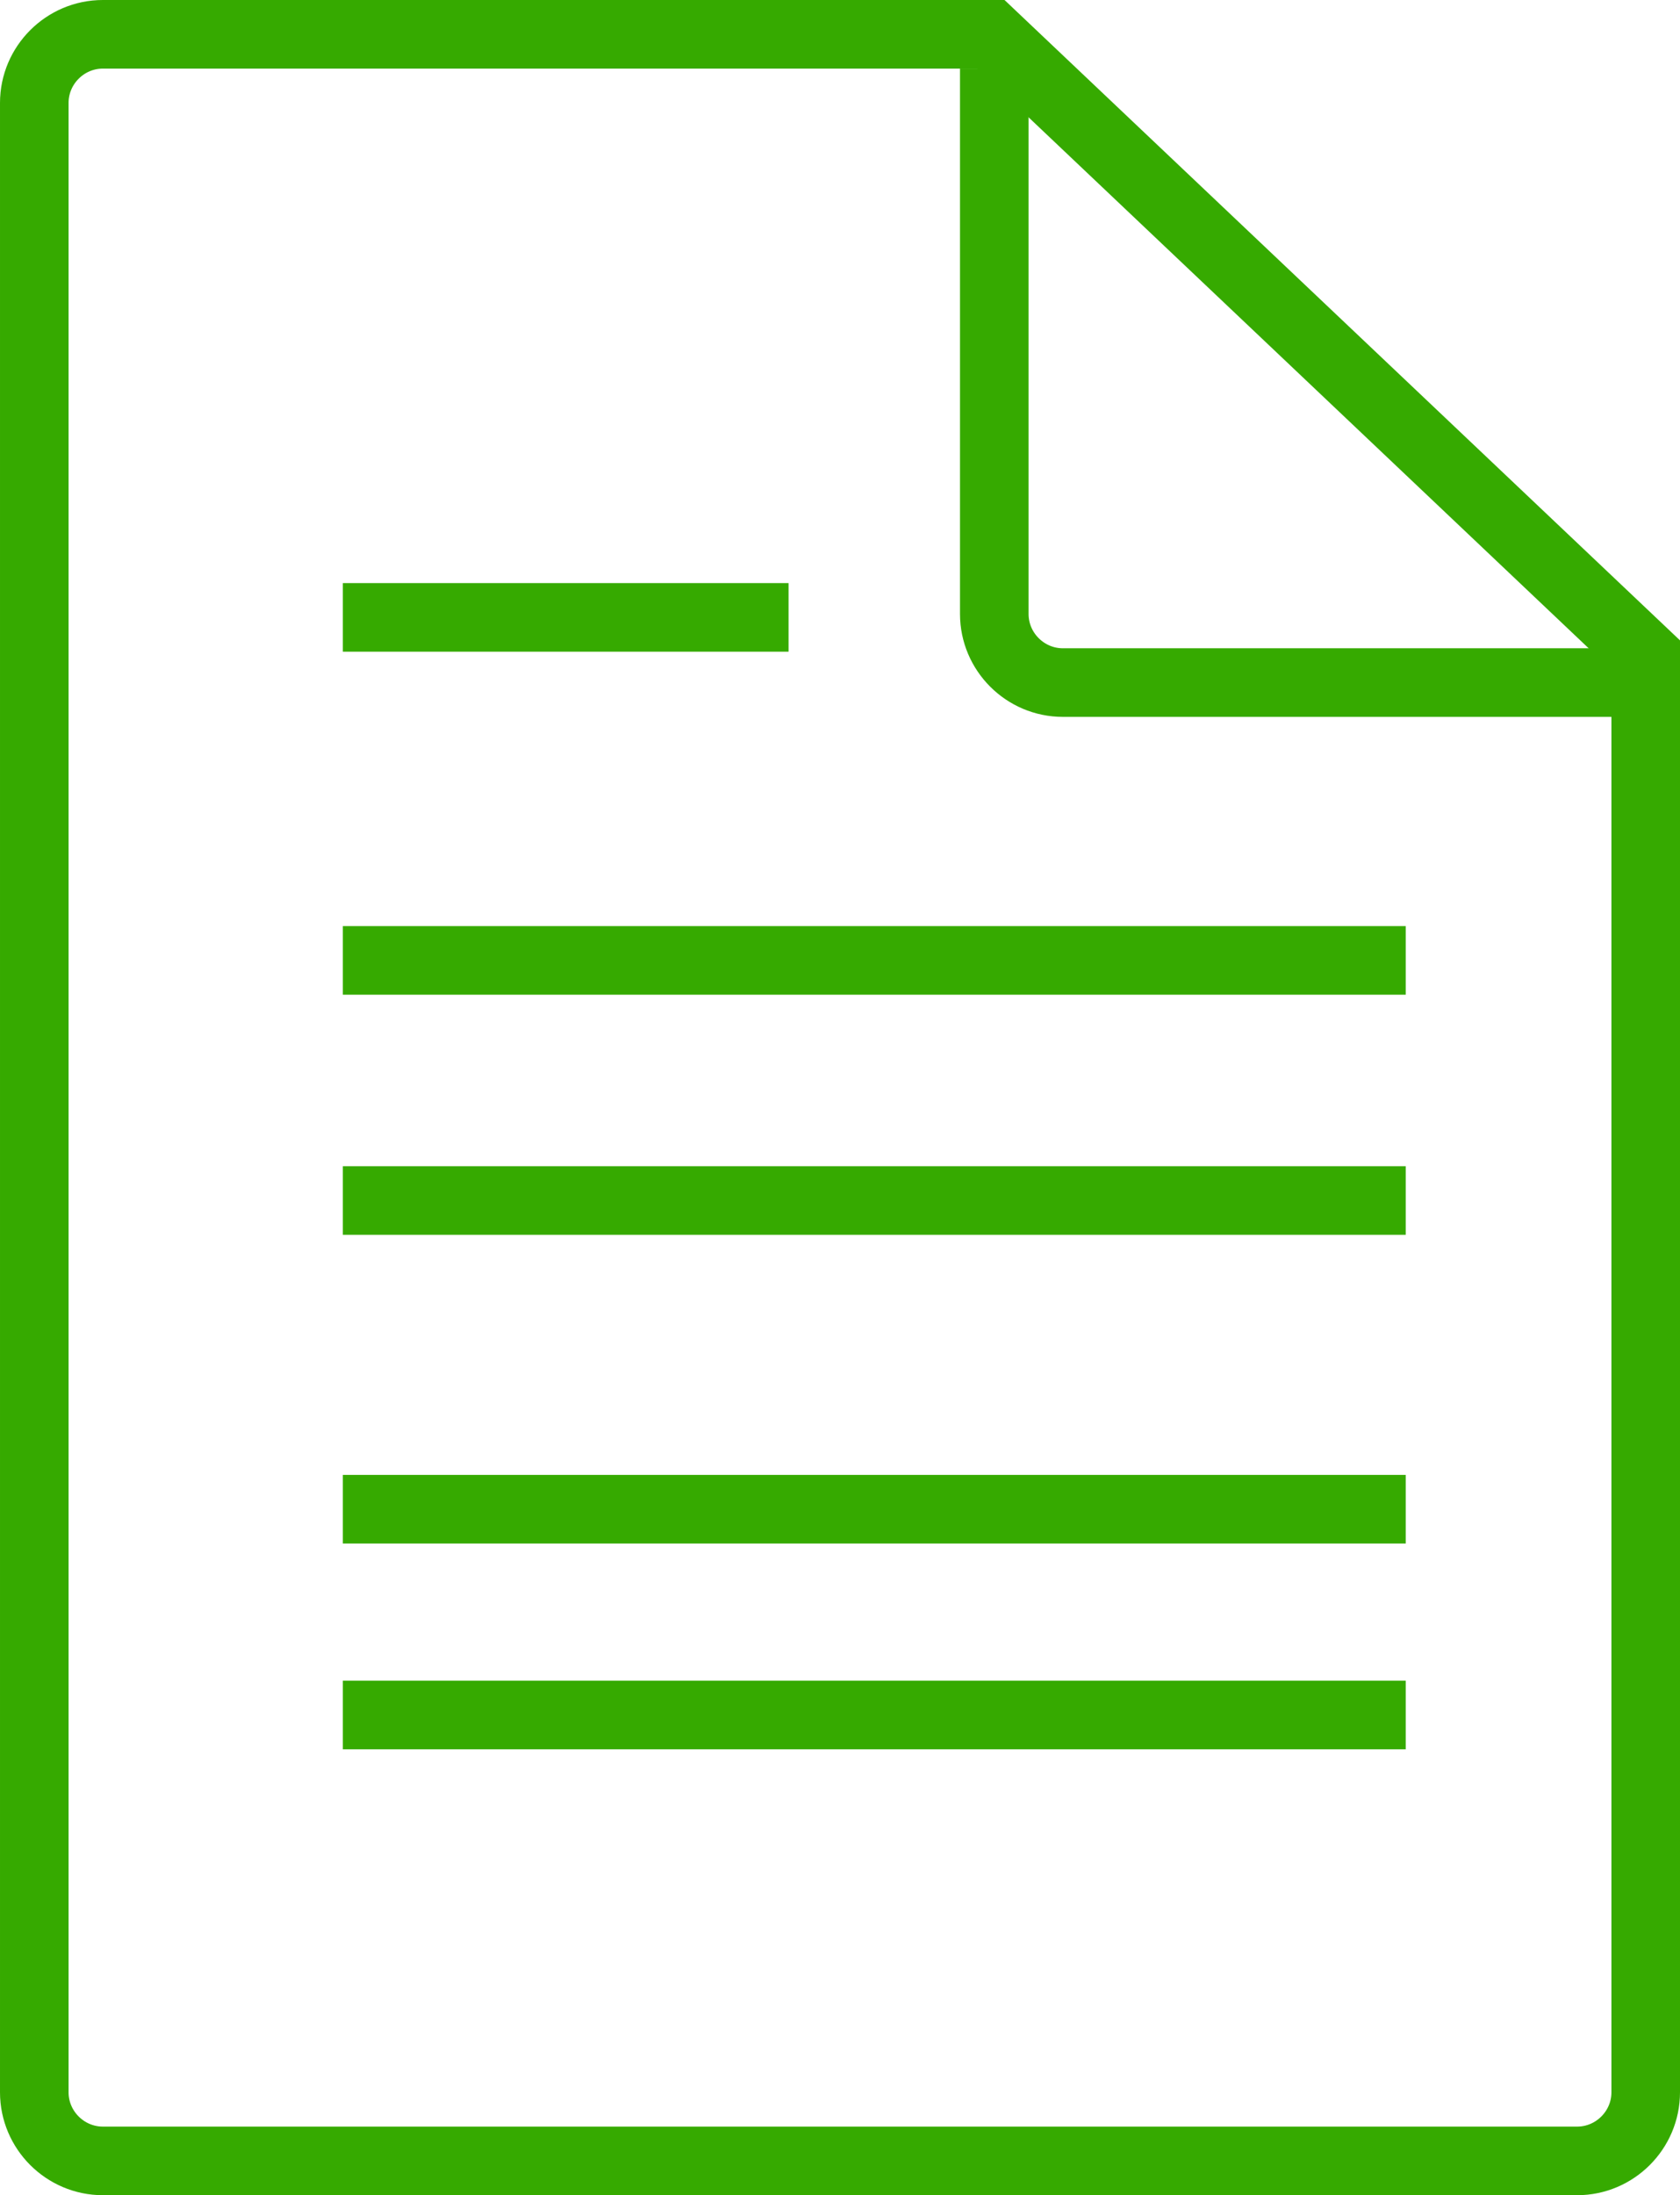 <svg version="1.1" xmlns="http://www.w3.org/2000/svg" xmlns:xlink="http://www.w3.org/1999/xlink" width="49px" height="64px" viewBox="0,0,196,256"><g fill="none" fill-rule="nonzero" stroke="#36aa00" stroke-width="2" stroke-linecap="butt" stroke-linejoin="miter" stroke-miterlimit="10" stroke-dasharray="" stroke-dashoffset="0" font-family="none" font-weight="none" font-size="none" text-anchor="none" style="mix-blend-mode: normal"><g transform="scale(4,4)"><g id="Page-1"><g transform="translate(1,1)" id="Document"><path d="M47,18.1v41.9c0,1.1 -0.9,2 -2,2h-43c-1.1,0 -2,-0.9 -2,-2v-58c0,-1.1 0.9,-2 2,-2h25.9l19.1,18.1z" id="Shape_1_"></path><path d="M47,18.9h-17c-1.1,0 -2,-0.9 -2,-2v-15.9" id="Shape"></path><path d="M9,17h13" id="Shape_2_"></path><path d="M9,27h31" id="Shape_3_"></path><path d="M9,34h31" id="Shape_4_"></path><path d="M9,43h31" id="Shape_5_"></path><path d="M9,49h31" id="Shape_6_"></path></g></g></g></g></svg>